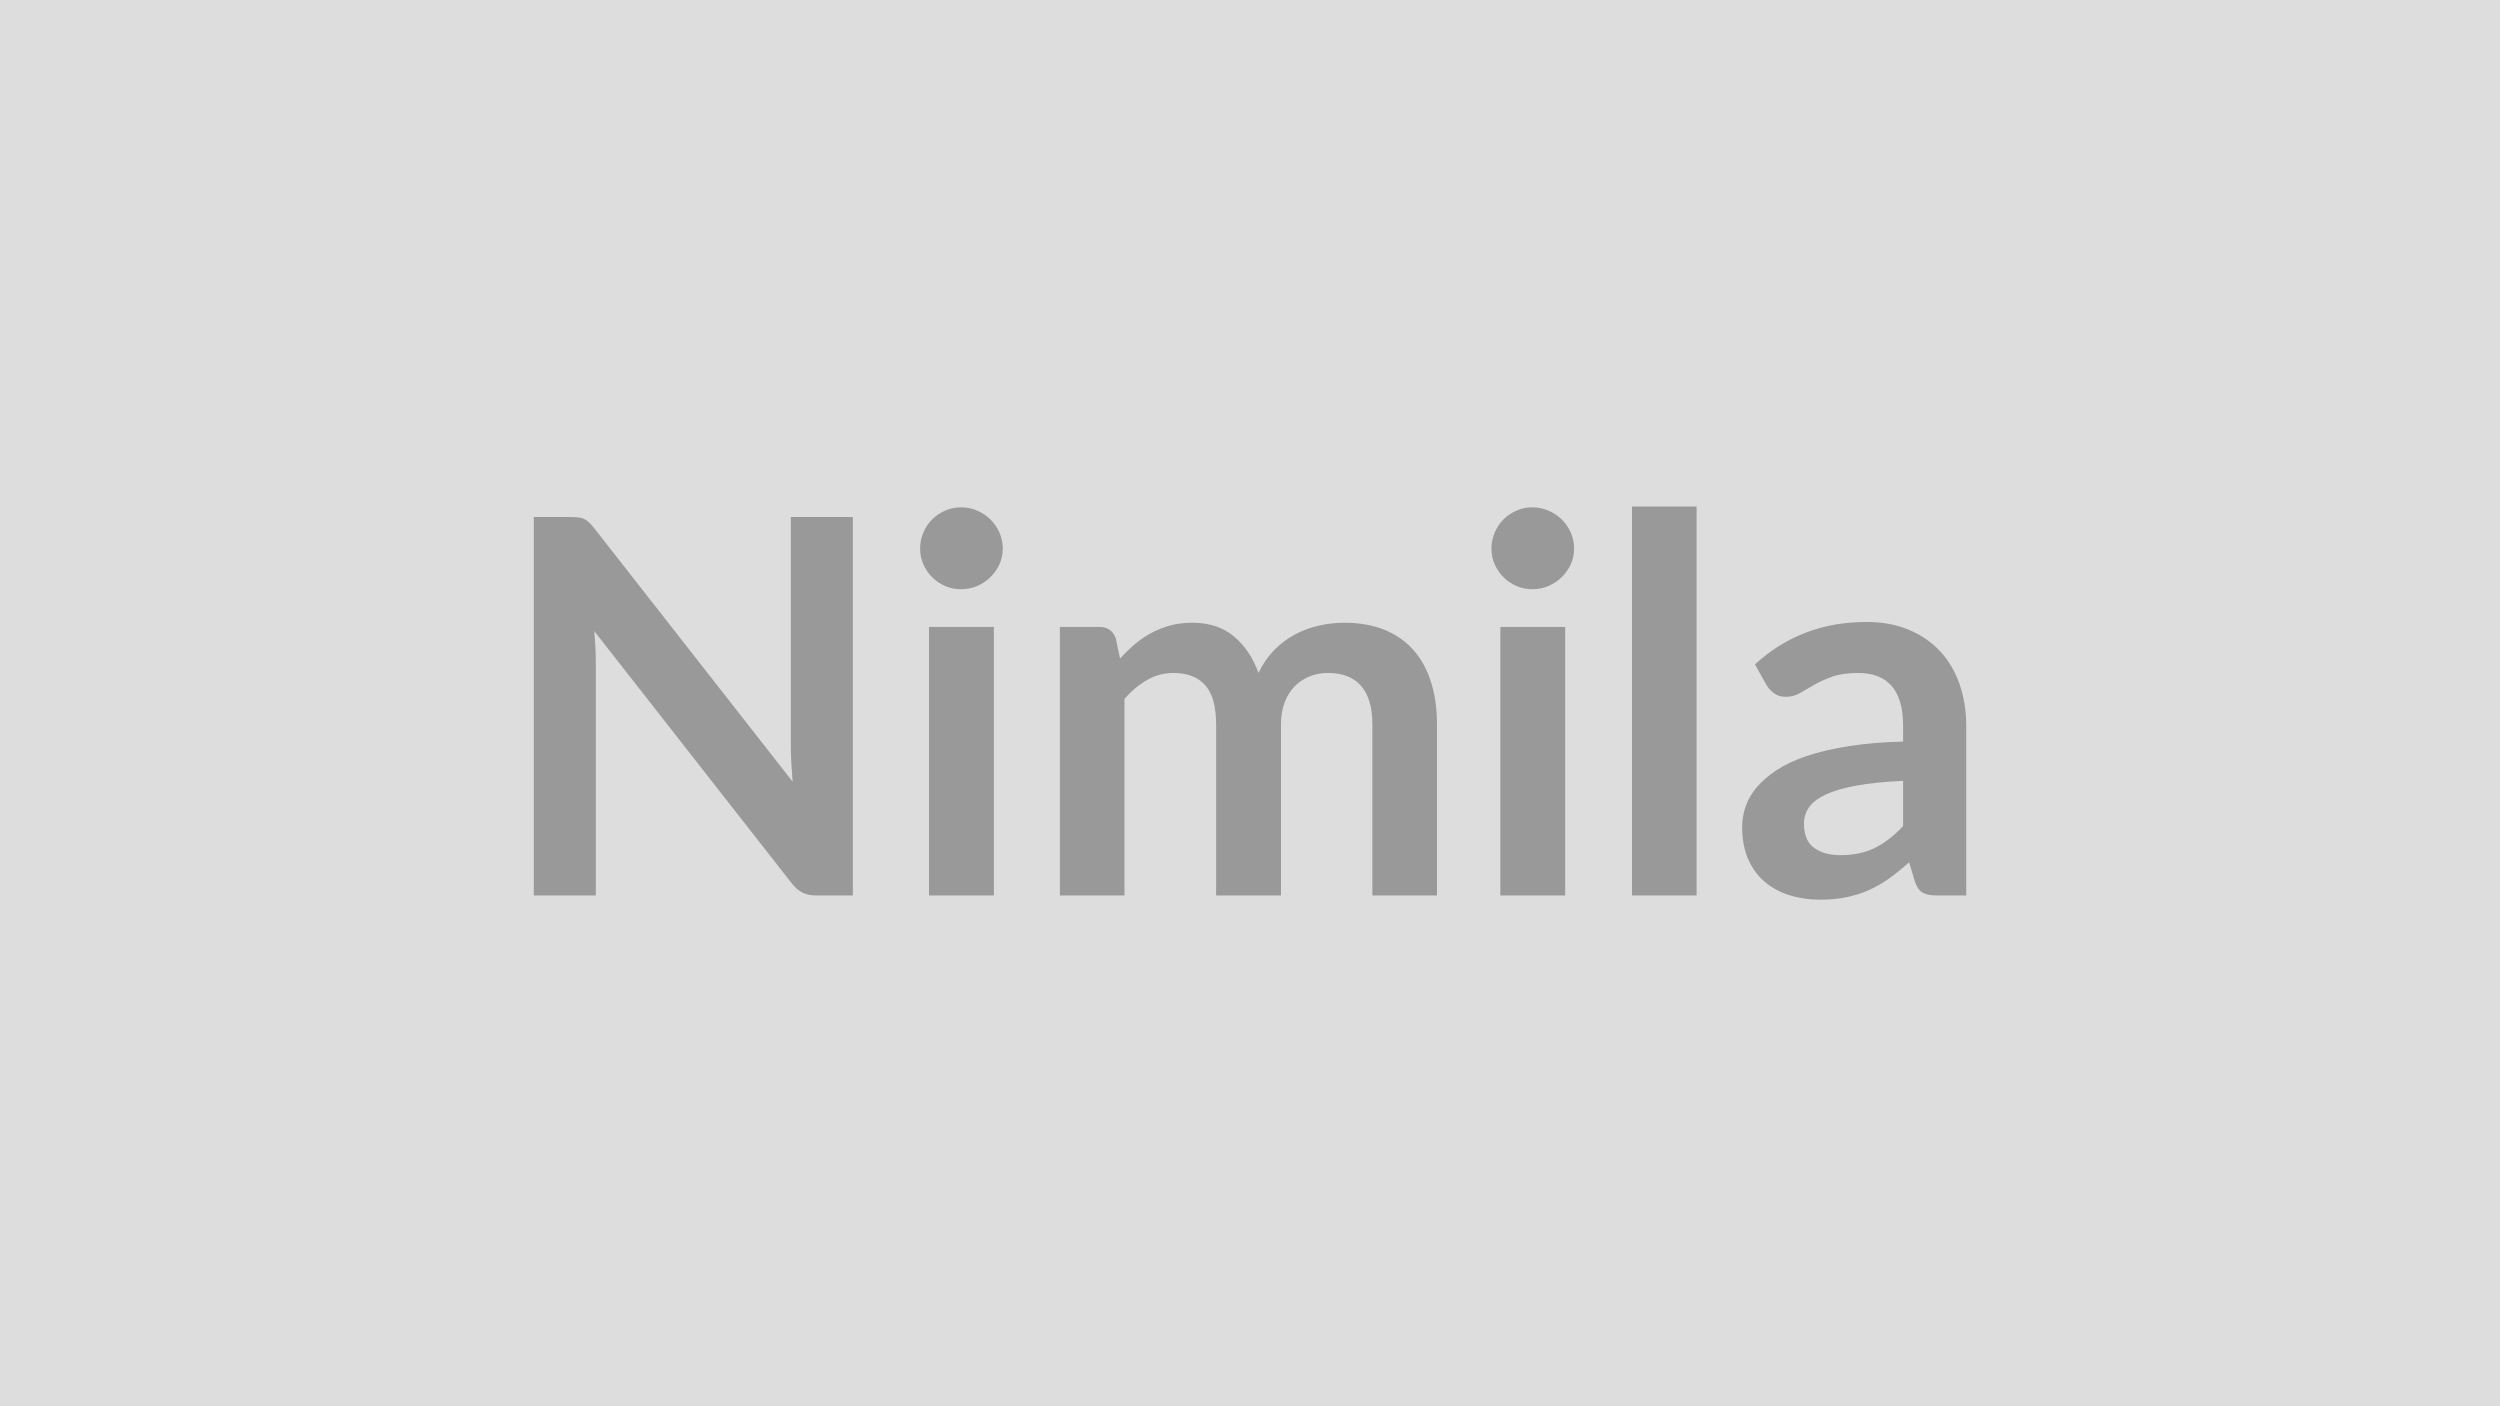 <svg xmlns="http://www.w3.org/2000/svg" width="320" height="180" viewBox="0 0 320 180"><rect width="100%" height="100%" fill="#DDDDDD"/><path fill="#999999" d="M101.225 66.18h7.94v48.44h-4.63q-1.07 0-1.79-.35t-1.39-1.19l-25.29-32.3q.2 2.22.2 4.09v29.75h-7.94V66.18h4.73q.56 0 .98.05t.74.2.62.44q.3.28.67.75l25.39 32.43q-.1-1.18-.16-2.31-.07-1.14-.07-2.11zm17.69 14.07h8.3v34.37h-8.3zm9.44-10.02q0 1.07-.43 2.01-.44.94-1.16 1.64-.72.71-1.69 1.13-.97.41-2.08.41-1.07 0-2.02-.41-.96-.42-1.66-1.13-.71-.7-1.12-1.64-.42-.94-.42-2.01 0-1.1.42-2.07.41-.98 1.12-1.68.7-.7 1.66-1.12.95-.42 2.02-.42 1.11 0 2.08.42t1.69 1.12 1.16 1.68q.43.97.43 2.07m15.58 44.39h-8.27V80.25h5.05q1.61 0 2.12 1.51l.53 2.54q.91-1 1.89-1.84.99-.84 2.11-1.44 1.13-.6 2.42-.96 1.29-.35 2.83-.35 3.25 0 5.34 1.76t3.13 4.67q.81-1.7 2.01-2.93 1.21-1.22 2.65-1.99t3.06-1.14q1.63-.37 3.27-.37 2.85 0 5.06.87 2.21.88 3.72 2.55t2.29 4.09q.79 2.41.79 5.52v21.88h-8.27V92.74q0-3.28-1.44-4.94-1.45-1.66-4.23-1.66-1.27 0-2.36.44t-1.91 1.26-1.29 2.06-.47 2.84v21.88h-8.3V92.74q0-3.45-1.39-5.02-1.39-1.58-4.07-1.58-1.81 0-3.37.89t-2.9 2.43zm48.11-34.37h8.3v34.37h-8.3zm9.44-10.02q0 1.07-.43 2.01-.44.94-1.16 1.64-.72.71-1.69 1.13-.97.41-2.08.41-1.07 0-2.02-.41-.96-.42-1.66-1.13-.7-.7-1.12-1.64t-.42-2.01q0-1.1.42-2.07.42-.98 1.12-1.68t1.66-1.12q.95-.42 2.02-.42 1.11 0 2.08.42t1.69 1.12 1.16 1.68q.43.97.43 2.07m7.41-5.39h8.27v49.78h-8.27zm34.7 40.9v-5.79q-3.58.16-6.03.62-2.44.45-3.92 1.15-1.47.71-2.11 1.64-.63.94-.63 2.05 0 2.17 1.29 3.11t3.36.94q2.55 0 4.41-.92t3.63-2.8m-17.48-18.05-1.48-2.65q5.93-5.43 14.27-5.43 3.02 0 5.4.99t4.02 2.75 2.49 4.2q.86 2.45.86 5.36v21.71h-3.75q-1.18 0-1.81-.35-.64-.35-1.01-1.43l-.74-2.47q-1.3 1.17-2.54 2.06-1.24.88-2.58 1.49-1.34.6-2.87.92-1.52.32-3.36.32-2.18 0-4.02-.59t-3.18-1.76-2.08-2.91q-.74-1.75-.74-4.06 0-1.3.44-2.59.43-1.29 1.42-2.47.99-1.17 2.56-2.21 1.58-1.04 3.87-1.81 2.3-.77 5.35-1.25 3.04-.49 6.96-.59v-2.01q0-3.45-1.47-5.11t-4.25-1.66q-2.01 0-3.34.47-1.32.47-2.33 1.06-1 .59-1.82 1.05-.82.47-1.83.47-.87 0-1.47-.45t-.97-1.05"/></svg>